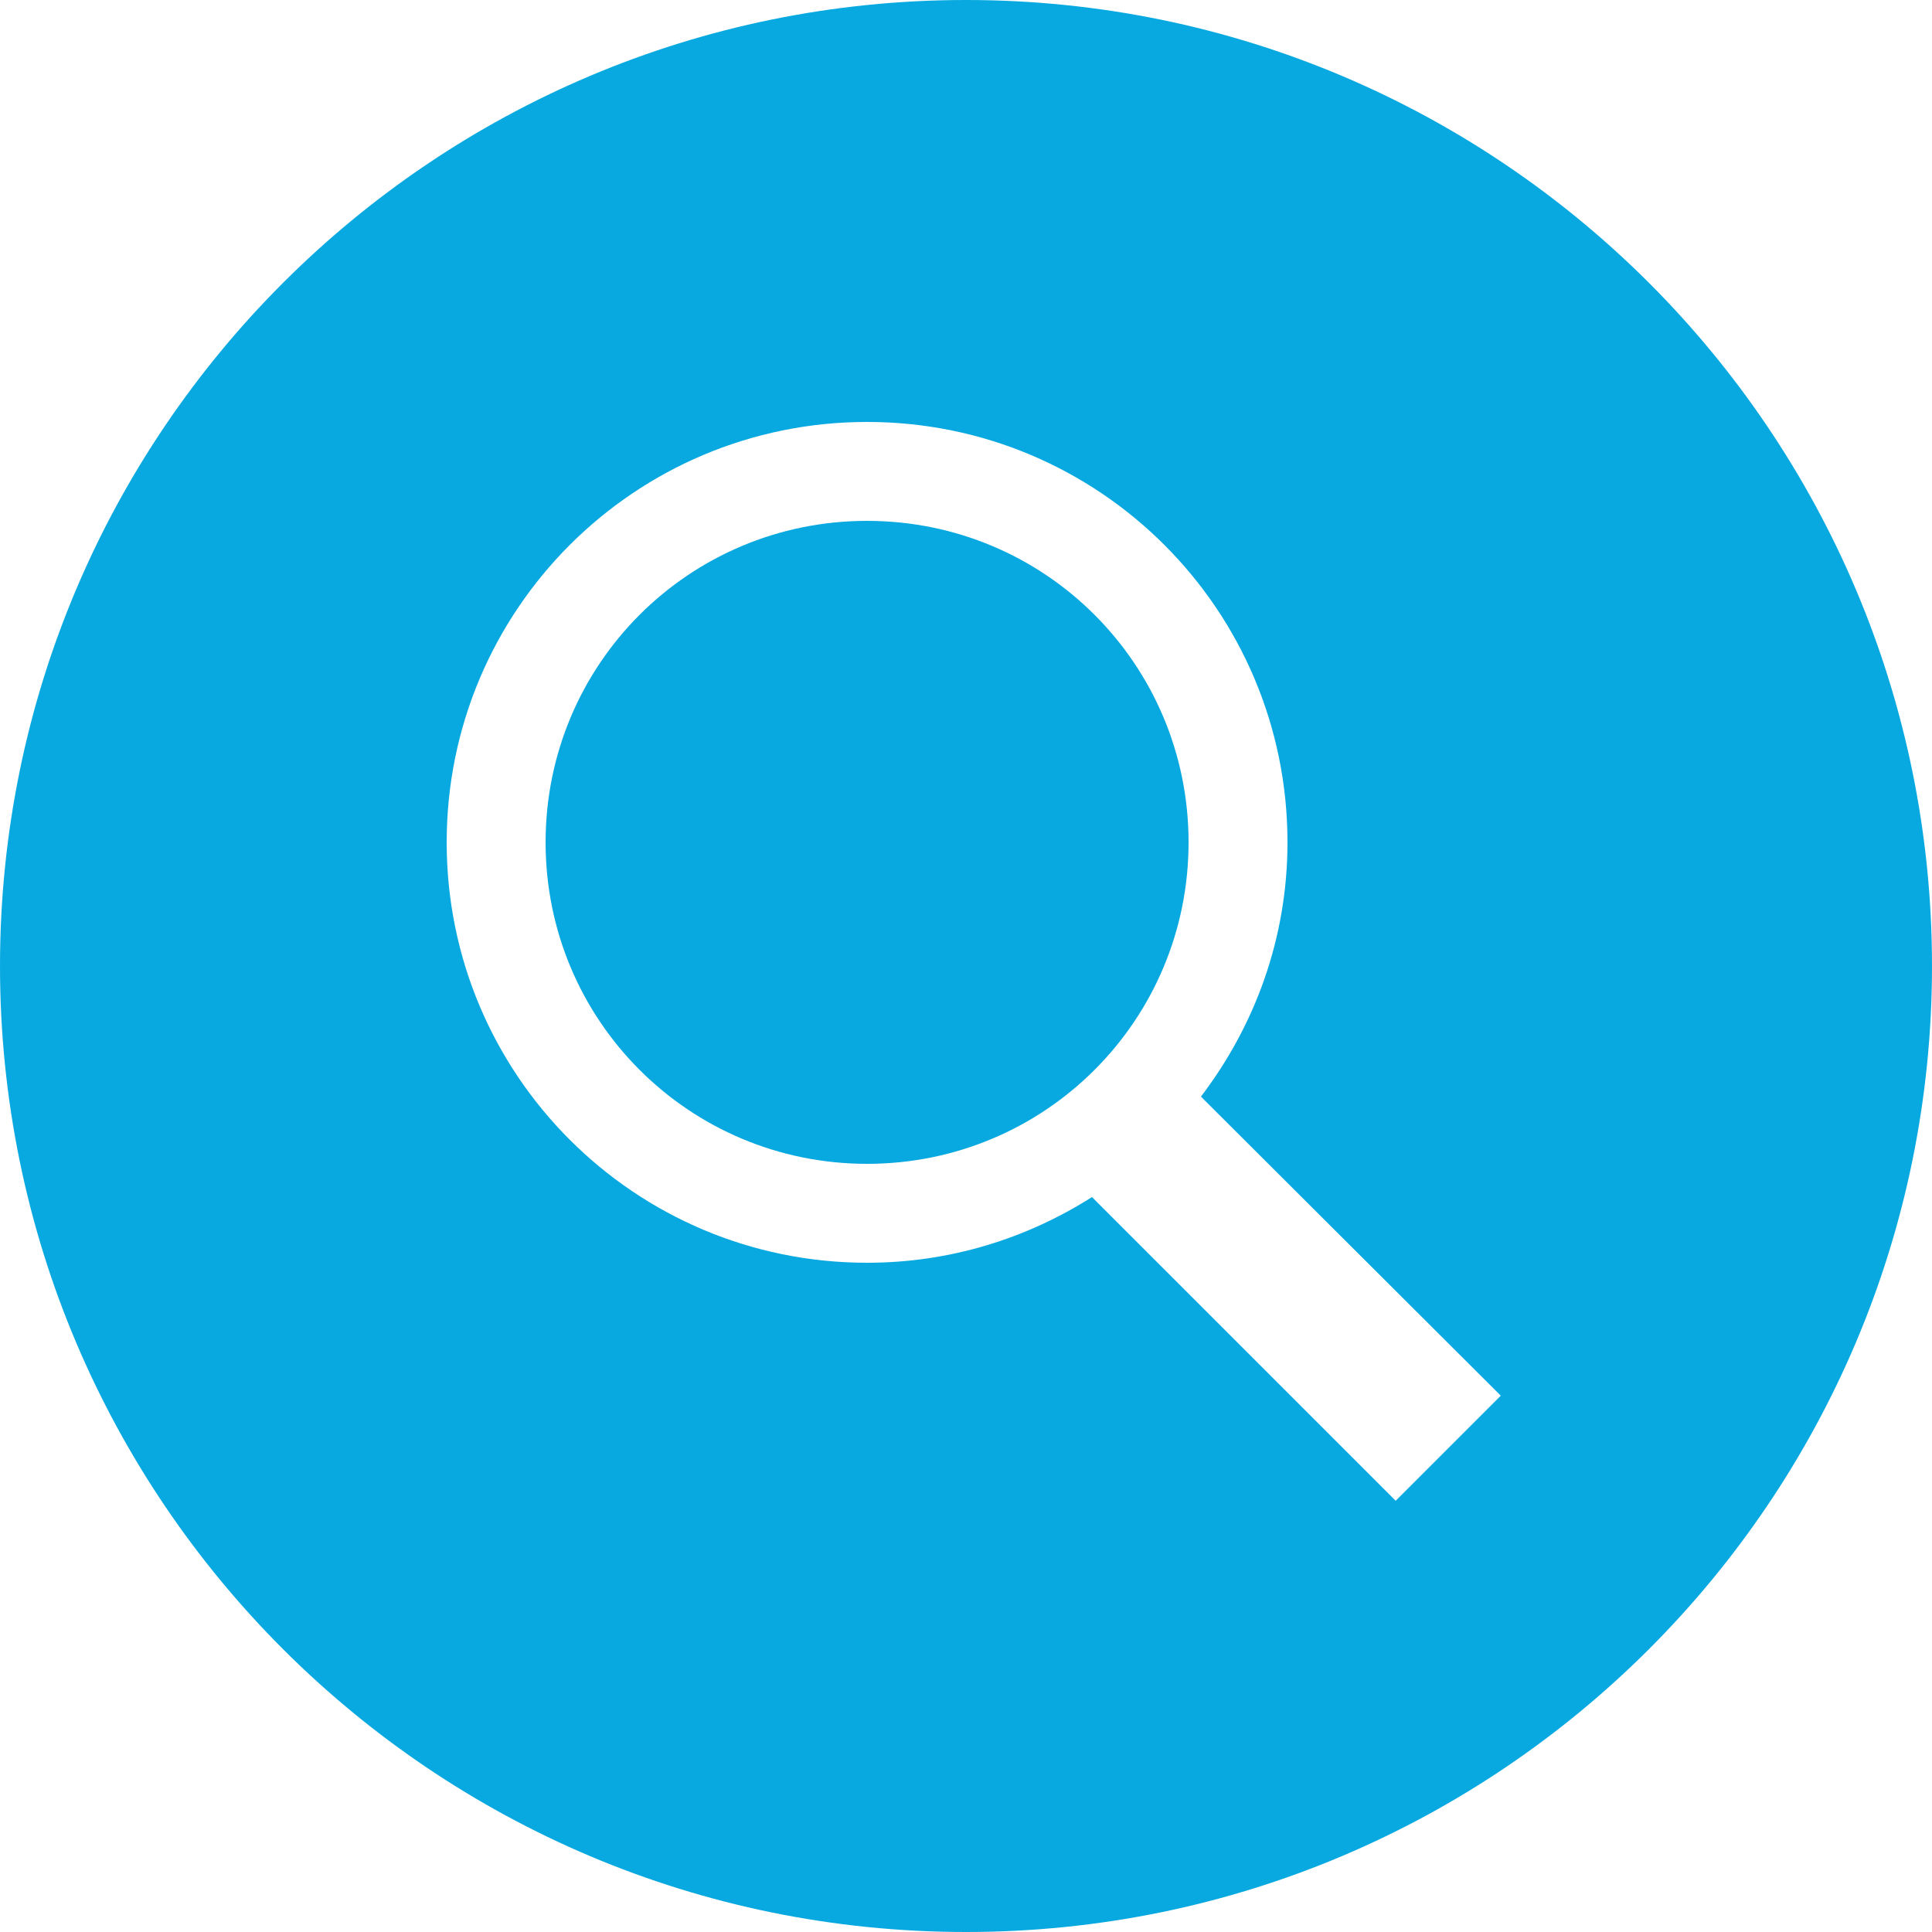 <svg width="50" height="50" viewBox="0 0 50 50" fill="none" xmlns="http://www.w3.org/2000/svg">
<path fill-rule="evenodd" clip-rule="evenodd" d="M25 50C38.807 50 50 38.807 50 25C50 11.193 38.807 0 25 0C11.193 0 0 11.193 0 25C0 38.807 11.193 50 25 50ZM11.56 21.8C11.56 15.785 16.425 10.92 22.44 10.92C28.455 10.92 33.32 15.785 33.32 21.8C33.32 24.282 32.475 26.55 31.08 28.38L38.84 36.12L36.12 38.84L28.26 30.98C26.575 32.05 24.587 32.68 22.44 32.68C16.425 32.68 11.56 27.815 11.56 21.8ZM30.76 21.8C30.76 17.192 27.047 13.48 22.44 13.48C17.832 13.48 14.12 17.192 14.12 21.8C14.12 26.407 17.832 30.12 22.44 30.12C27.047 30.12 30.76 26.407 30.76 21.8Z" fill="#08a9e0"/>
</svg>

